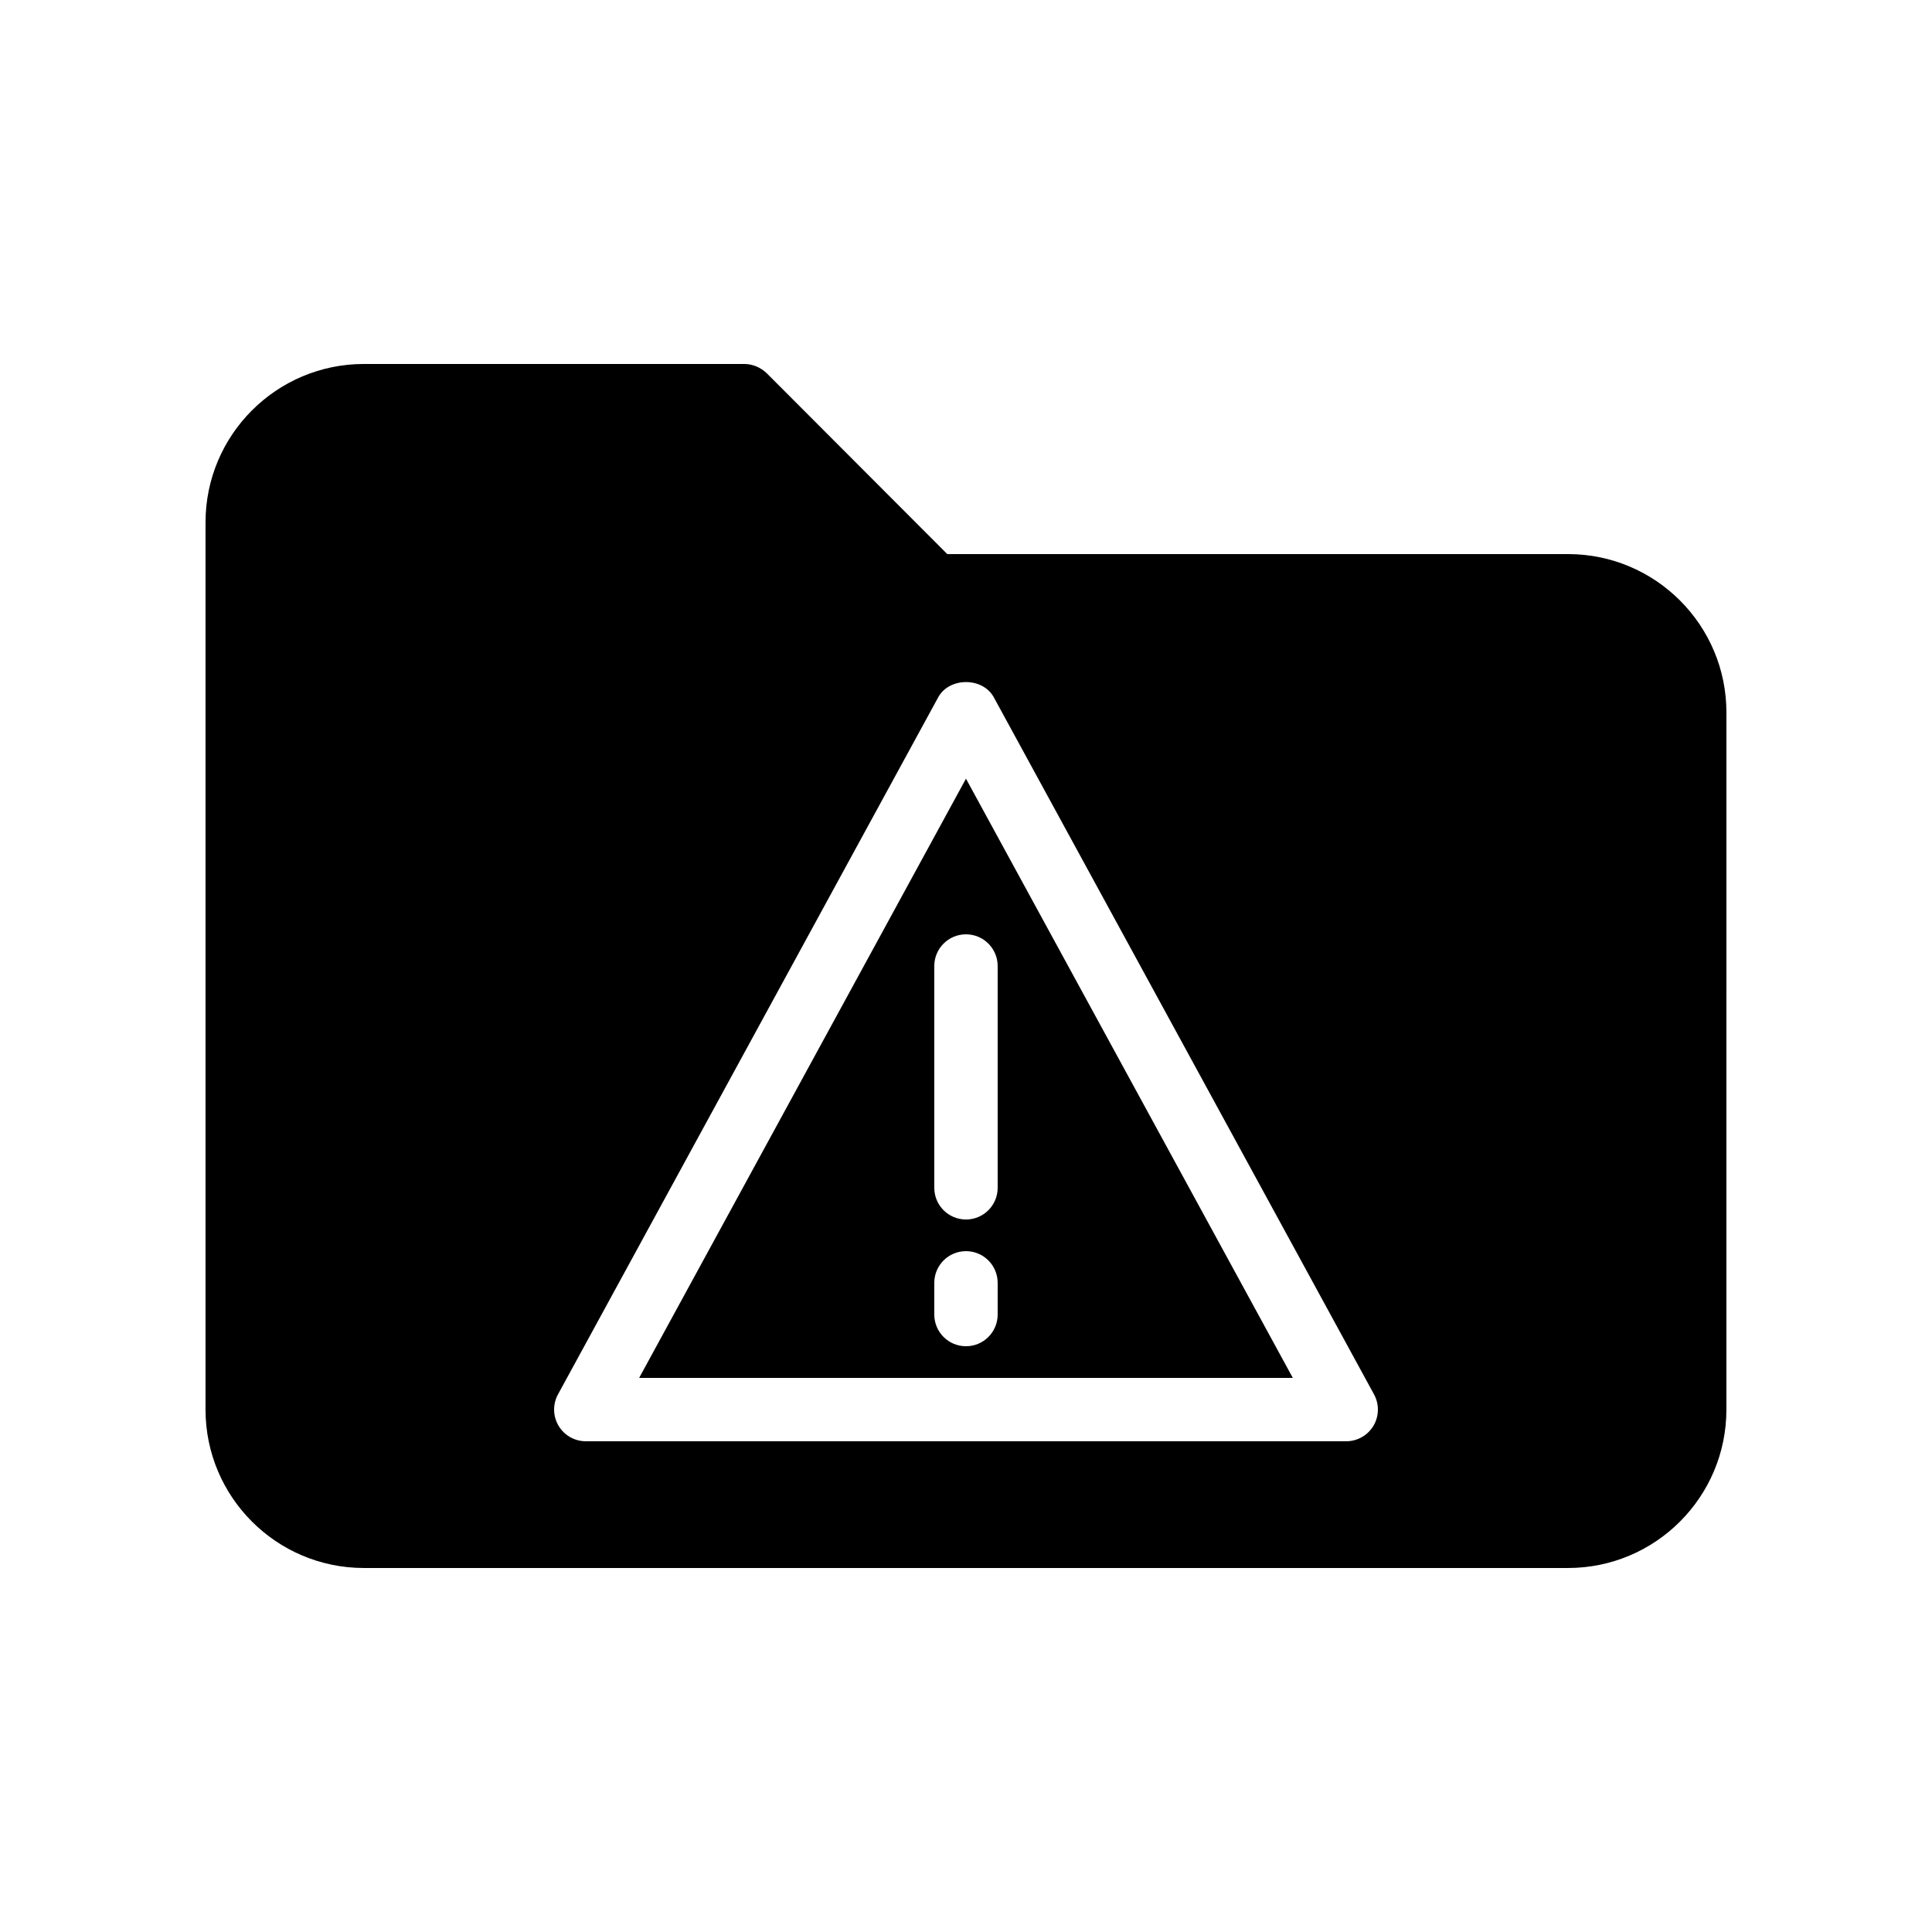 <?xml version="1.0" encoding="UTF-8"?>
<!-- Uploaded to: SVG Repo, www.svgrepo.com, Generator: SVG Repo Mixer Tools -->
<svg fill="#000000" width="800px" height="800px" version="1.1" viewBox="144 144 512 512" xmlns="http://www.w3.org/2000/svg">
 <g>
  <path d="m313.38 509.16h173.23l-86.617-158.8zm95.012-16.793c0 4.637-3.754 8.398-8.398 8.398-4.641 0-8.398-3.758-8.398-8.398v-8.398c0-4.637 3.754-8.398 8.398-8.398 4.641 0 8.398 3.758 8.398 8.398zm0-92.363v58.777c0 4.637-3.754 8.398-8.398 8.398-4.641 0-8.398-3.758-8.398-8.398v-58.777c0-4.637 3.754-8.398 8.398-8.398 4.644 0 8.398 3.762 8.398 8.398z"/>
  <path d="m559.54 290.84h-164.5l-47.863-47.945c-1.594-1.512-3.691-2.438-5.957-2.438h-100.77c-23.176 0-41.984 18.809-41.984 41.984v235.11c0 23.176 18.809 41.984 41.984 41.984h319.08c23.176 0 41.984-18.809 41.984-41.984l0.004-184.73c0-23.176-18.809-41.984-41.984-41.984zm-51.555 231c-1.516 2.551-4.266 4.109-7.223 4.109h-201.52c-2.965 0-5.707-1.562-7.219-4.113-1.512-2.547-1.57-5.703-0.152-8.305l100.76-184.73c2.938-5.394 11.809-5.394 14.742 0l100.76 184.73c1.418 2.606 1.359 5.762-0.148 8.309z"/>
 </g>
</svg>